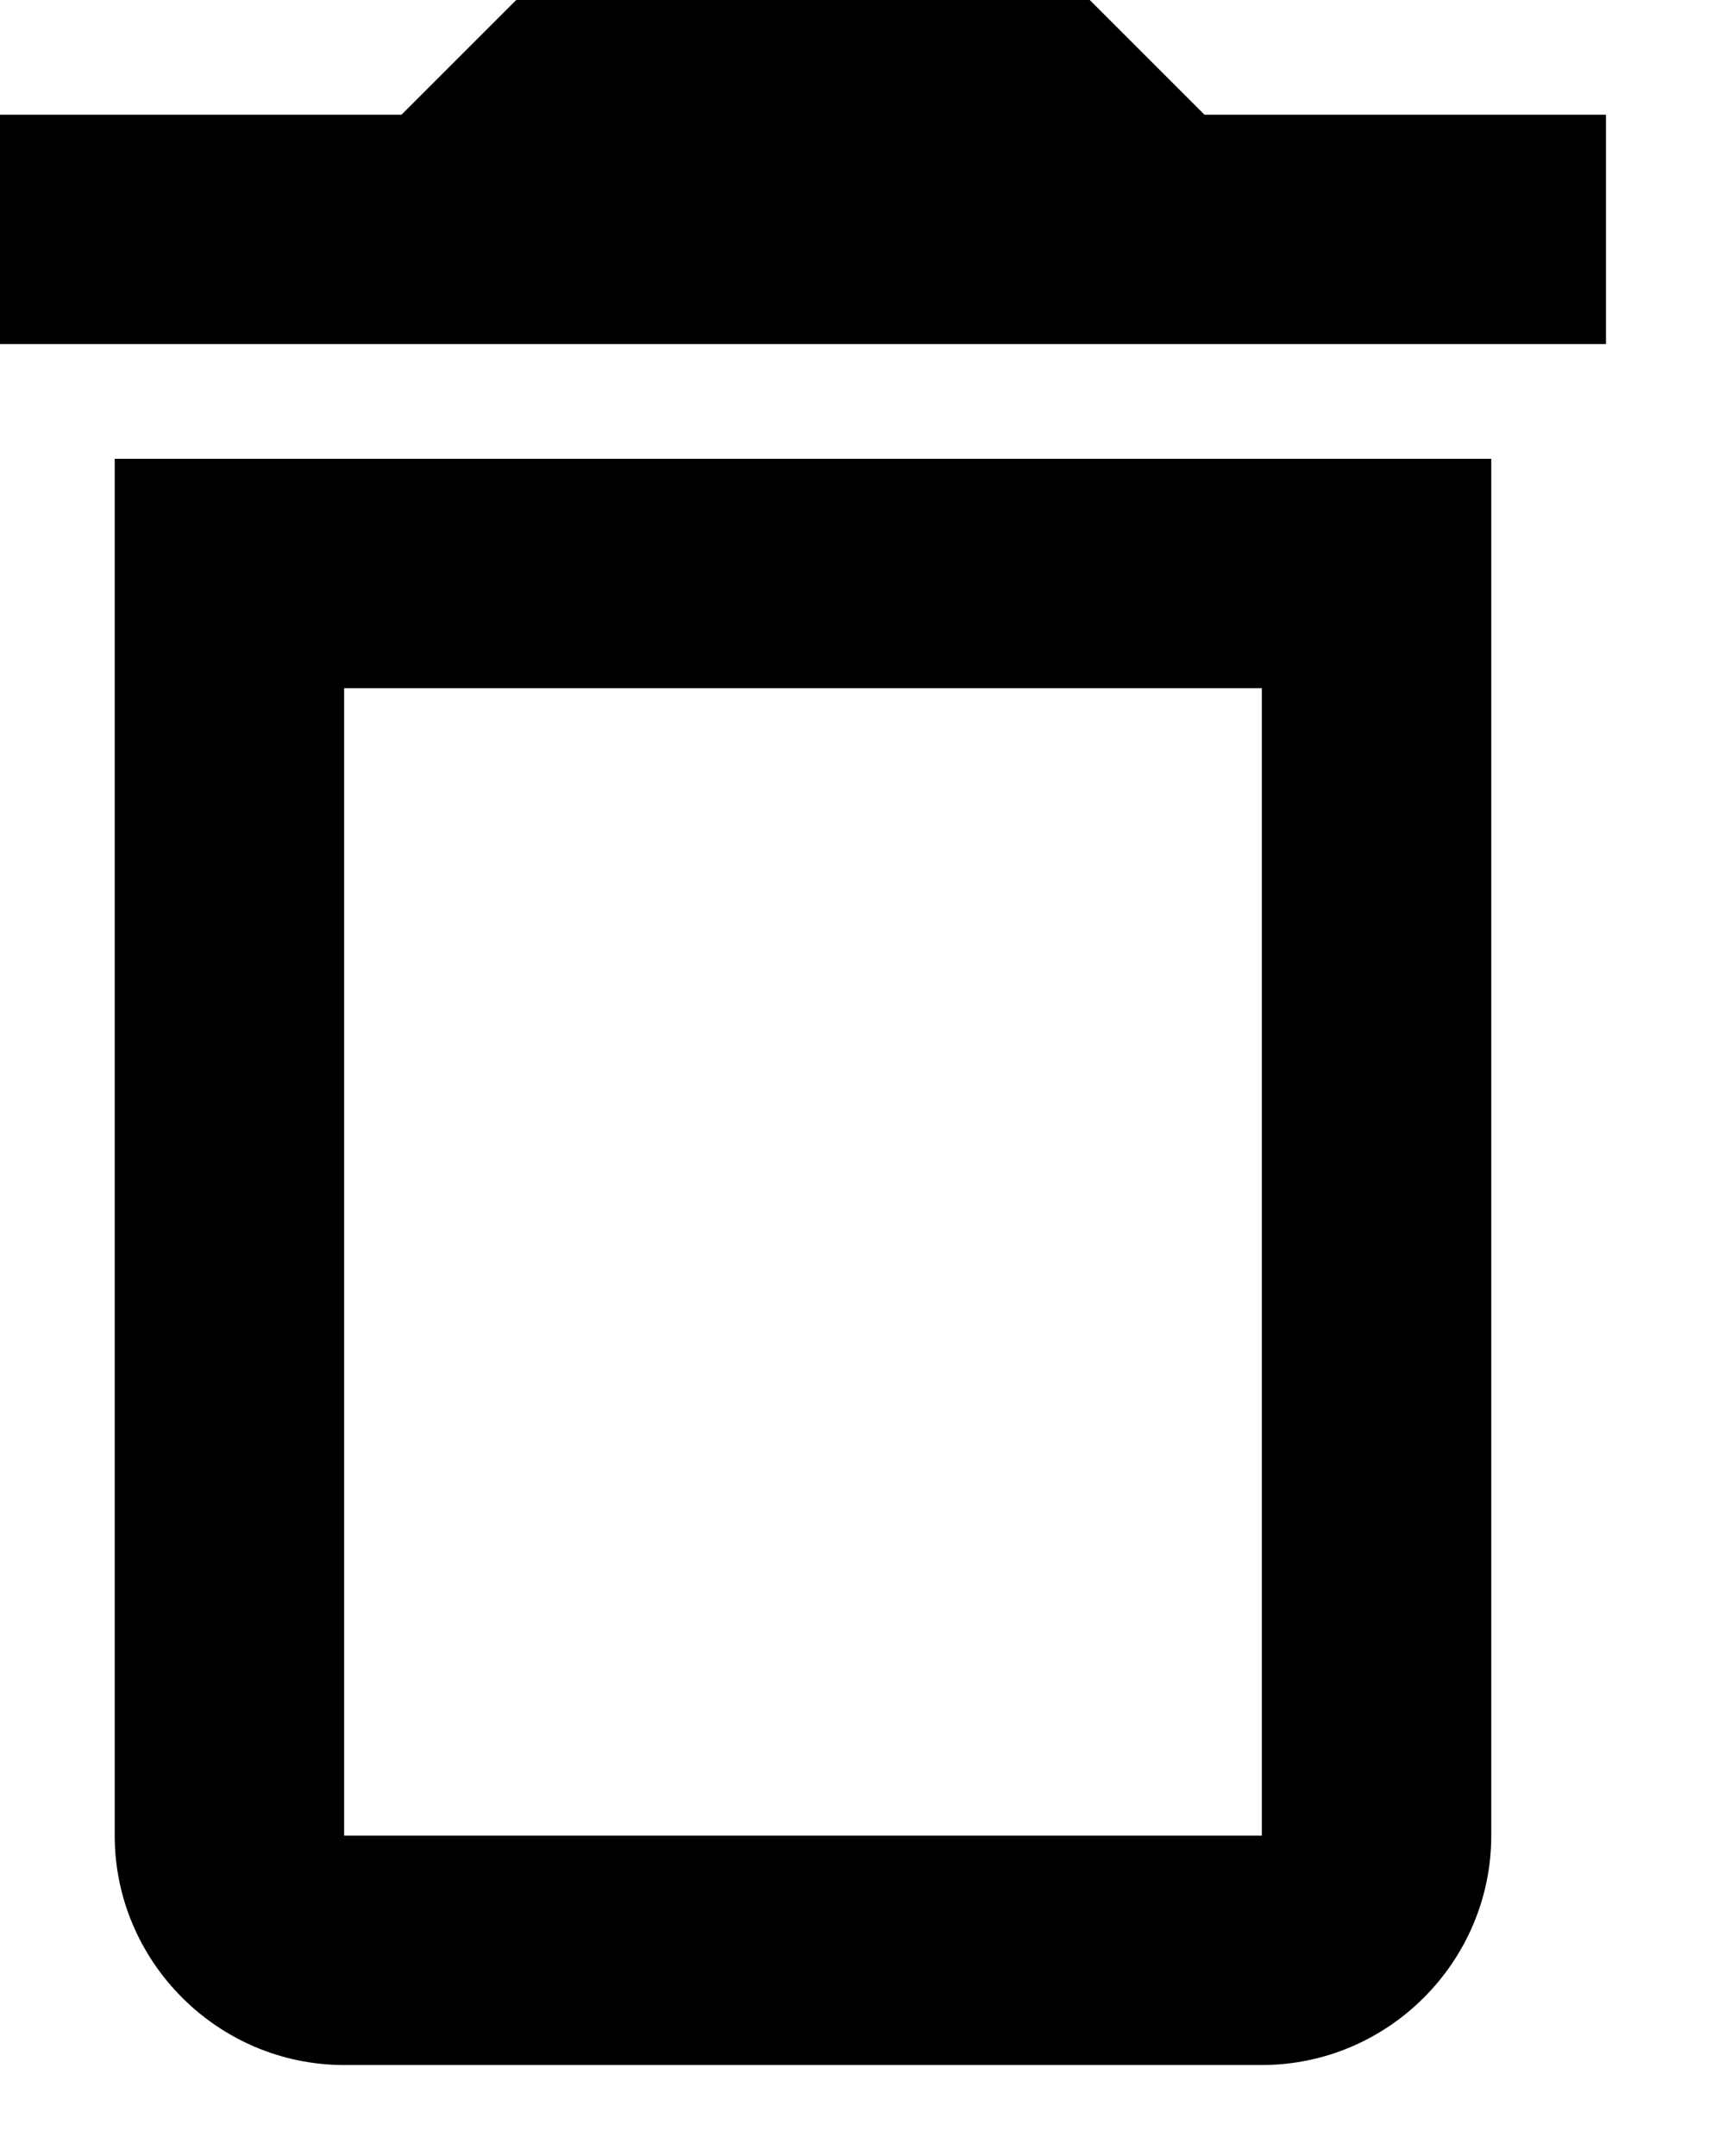 <?xml version="1.0" encoding="utf-8"?>
<svg xmlns="http://www.w3.org/2000/svg" fill="none" height="100%" overflow="visible" preserveAspectRatio="none" style="display: block;" viewBox="0 0 4 5" width="100%">
<path d="M2.926 1.596V4.257H0.798V1.596H2.926ZM2.527 0H1.197L0.931 0.266H0V0.798H3.724V0.266H2.793L2.527 0ZM3.458 1.064H0.266V4.257C0.266 4.549 0.505 4.789 0.798 4.789H2.926C3.219 4.789 3.458 4.549 3.458 4.257V1.064Z" fill="black" id="Vector"/>
</svg>